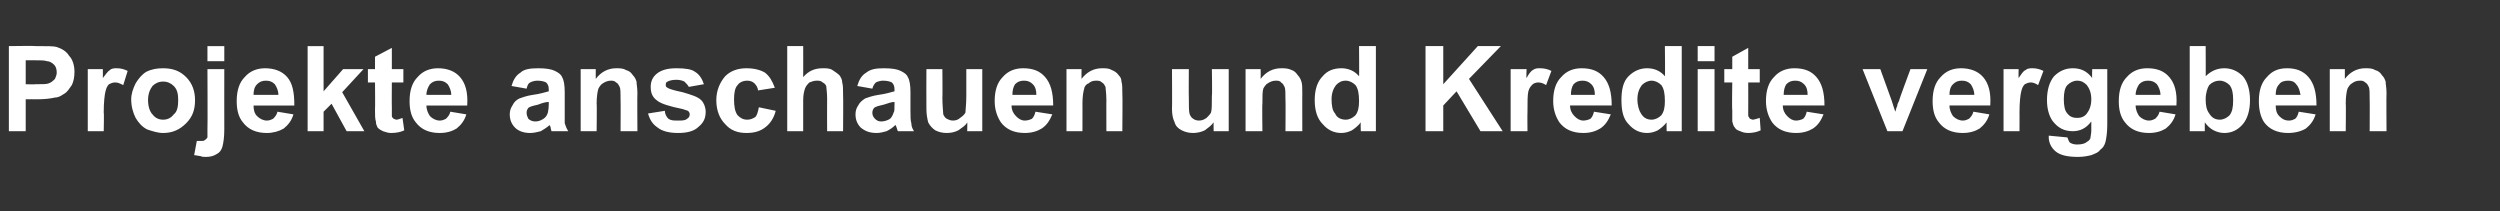 <?xml version="1.0" standalone="no"?><!DOCTYPE svg PUBLIC "-//W3C//DTD SVG 1.1//EN" "http://www.w3.org/Graphics/SVG/1.1/DTD/svg11.dtd"><svg xmlns="http://www.w3.org/2000/svg" version="1.1" width="282px" height="23.8px" viewBox="0 -5 282 23.8" style="top:-5px"><rect x="0" y="-5" width="282" height="23.8" fill="#333333" stroke="none"/><desc>Projekte anschauen und Kredite vergeben</desc><defs/><g id="Polygon30889"><path d="m1 9.8l0-9.6c0 0 3.11-.04 3.1 0c1.2 0 2 0 2.3.1c.6.2 1.1.5 1.4 1c.4.4.6 1.1.6 1.8c0 .6-.1 1.1-.3 1.5c-.3.4-.5.8-.9 1c-.3.2-.6.4-1 .4c-.4.1-1.1.2-2 .2c.01-.02-1.3 0-1.3 0l0 3.6l-1.9 0zm1.9-8l0 2.7c0 0 1.1.04 1.1 0c.8 0 1.3 0 1.5-.1c.3-.1.5-.3.7-.5c.1-.2.2-.5.2-.7c0-.4-.1-.7-.3-.9c-.2-.2-.5-.4-.8-.4c-.3-.1-.7-.1-1.4-.1c-.02 0-1 0-1 0zm8.8 8l-1.8 0l0-7l1.7 0c0 0 .01 1.02 0 1c.3-.4.6-.8.8-.9c.2-.2.5-.2.8-.2c.4 0 .8.1 1.2.3c0 0-.5 1.6-.5 1.6c-.4-.2-.6-.3-.9-.3c-.3 0-.5.1-.7.2c-.2.2-.3.4-.4.8c-.1.4-.2 1.2-.2 2.4c.05-.03 0 2.1 0 2.1zm3.1-3.6c0-.6.2-1.2.5-1.8c.3-.5.7-1 1.2-1.3c.6-.3 1.2-.4 1.9-.4c1.1 0 1.9.3 2.6 1c.7.7 1 1.6 1 2.6c0 1.1-.3 1.9-1 2.6c-.7.7-1.5 1.1-2.6 1.1c-.6 0-1.2-.2-1.8-.4c-.6-.3-1-.8-1.3-1.3c-.3-.6-.5-1.3-.5-2.1zm1.9.1c0 .7.2 1.3.5 1.6c.3.4.7.6 1.2.6c.5 0 .9-.2 1.2-.6c.4-.3.5-.9.5-1.6c0-.7-.1-1.2-.5-1.6c-.3-.3-.7-.5-1.2-.5c-.5 0-.9.2-1.2.5c-.3.4-.5.9-.5 1.6zm6.7-4.4l0-1.7l1.9 0l0 1.7l-1.9 0zm1.9.9c0 0-.01 6.81 0 6.8c0 .9-.1 1.5-.2 1.9c-.1.4-.3.7-.7.9c-.3.2-.7.3-1.2.3c-.2 0-.4 0-.6-.1c-.2 0-.5-.1-.7-.1c0 0 .3-1.6.3-1.6c.1 0 .2 0 .3 0c0 0 .1 0 .2 0c.2 0 .3 0 .4-.1c.2-.1.2-.2.3-.3c0-.1 0-.4 0-1c.03.01 0-6.7 0-6.7l1.9 0zm6 4.8c0 0 1.8.3 1.8.3c-.2.7-.6 1.2-1.1 1.6c-.5.3-1.2.5-1.9.5c-1.2 0-2.1-.4-2.7-1.2c-.5-.6-.7-1.4-.7-2.4c0-1.2.3-2.1.9-2.7c.6-.7 1.4-1 2.3-1c1 0 1.9.3 2.5 1c.6.7.8 1.7.8 3.2c0 0-4.6 0-4.6 0c0 .5.1.9.4 1.2c.3.3.7.5 1.1.5c.3 0 .5-.1.7-.2c.2-.2.4-.4.5-.8zm.1-1.9c0-.5-.2-.9-.4-1.2c-.3-.3-.6-.4-1-.4c-.4 0-.7.1-1 .4c-.3.3-.4.7-.4 1.2c0 0 2.8 0 2.8 0zm3.3 4.1l0-9.6l1.8 0l0 5.1l2.2-2.5l2.3 0l-2.4 2.6l2.5 4.4l-2 0l-1.7-3.1l-.9.9l0 2.2l-1.8 0zm10.8-7l0 1.5l-1.3 0c0 0-.02 2.83 0 2.8c0 .6 0 .9 0 1c0 .1.1.2.2.3c.1 0 .2.1.3.1c.2 0 .4-.1.7-.2c0 0 .2 1.4.2 1.4c-.4.2-.9.3-1.5.3c-.3 0-.6-.1-.9-.2c-.2-.1-.4-.2-.6-.4c-.1-.2-.2-.4-.2-.7c-.1-.3-.1-.7-.1-1.3c.03-.04 0-3.1 0-3.1l-.8 0l0-1.5l.8 0l0-1.4l1.9-1l0 2.4l1.3 0zm5.3 4.8c0 0 1.8.3 1.8.3c-.2.7-.6 1.2-1.1 1.6c-.5.3-1.1.5-1.9.5c-1.2 0-2.1-.4-2.7-1.2c-.5-.6-.7-1.4-.7-2.4c0-1.2.3-2.1.9-2.7c.6-.7 1.4-1 2.3-1c1 0 1.9.3 2.5 1c.6.7.9 1.7.8 3.2c0 0-4.6 0-4.6 0c0 .5.2.9.4 1.2c.3.3.7.5 1.1.5c.3 0 .5-.1.7-.2c.2-.2.4-.4.5-.8zm.1-1.9c0-.5-.2-.9-.4-1.2c-.3-.3-.6-.4-1-.4c-.4 0-.7.1-1 .4c-.2.3-.4.7-.4 1.2c0 0 2.8 0 2.8 0zm8.5-.7c0 0-1.7-.3-1.7-.3c.2-.7.5-1.2 1-1.5c.4-.4 1.1-.5 2-.5c.9 0 1.5.1 1.9.3c.4.2.7.4.8.7c.2.3.3.9.3 1.7c0 0 0 2.1 0 2.1c0 .6 0 1.1 0 1.4c.1.3.2.6.4.9c0 0-1.9 0-1.9 0c0-.1-.1-.3-.1-.5c-.1-.1-.1-.2-.1-.2c-.3.3-.7.5-1 .7c-.4.1-.8.2-1.2.2c-.7 0-1.3-.2-1.7-.6c-.4-.4-.6-.9-.6-1.5c0-.4.1-.7.3-1c.2-.4.4-.6.8-.8c.3-.1.8-.3 1.5-.4c.8-.1 1.4-.3 1.8-.4c0 0 0-.2 0-.2c0-.4-.1-.6-.3-.8c-.2-.1-.5-.2-1-.2c-.3 0-.6.1-.8.2c-.2.1-.3.3-.4.7zm2.5 1.5c-.3 0-.7.1-1.2.3c-.5.1-.8.2-1 .3c-.2.1-.3.4-.3.6c0 .3.1.5.2.7c.2.2.5.3.8.3c.3 0 .6-.1.9-.3c.3-.2.4-.4.5-.7c0-.1.1-.4.1-.9c0 0 0-.3 0-.3zm10 3.3l-1.9 0c0 0 .02-3.54 0-3.5c0-.8 0-1.3-.1-1.5c-.1-.2-.2-.4-.4-.5c-.2-.2-.4-.2-.6-.2c-.3 0-.6.1-.9.3c-.2.1-.4.4-.5.6c-.1.3-.2.9-.2 1.7c.04-.04 0 3.1 0 3.1l-1.8 0l0-7l1.7 0c0 0 .01 1.06 0 1.1c.6-.8 1.4-1.2 2.3-1.2c.4 0 .8 0 1.1.2c.4.1.6.3.8.6c.2.2.3.4.4.7c0 .3.1.7.1 1.3c-.03-.02 0 4.3 0 4.3zm1.2-2c0 0 1.9-.3 1.9-.3c0 .4.2.7.4.9c.3.2.6.2 1.1.2c.4 0 .8 0 1-.2c.2-.1.3-.3.3-.5c0-.2-.1-.3-.2-.4c0 0-.3-.1-.6-.2c-1.5-.3-2.4-.6-2.8-.9c-.6-.4-.8-.9-.8-1.6c0-.6.2-1.1.7-1.5c.5-.4 1.2-.6 2.2-.6c1 0 1.7.1 2.1.4c.5.3.8.8 1 1.4c0 0-1.7.3-1.7.3c-.1-.2-.3-.4-.5-.6c-.2-.1-.5-.2-.9-.2c-.5 0-.8.1-1 .2c-.2.1-.2.2-.2.4c0 .1 0 .2.2.3c.1.1.7.3 1.7.5c1 .3 1.7.5 2.1.9c.3.3.5.8.5 1.3c0 .7-.2 1.2-.8 1.7c-.5.5-1.3.7-2.3.7c-1 0-1.8-.2-2.3-.6c-.6-.4-.9-.9-1.1-1.6zm14.3-2.9c0 0-1.9.3-1.9.3c0-.3-.2-.6-.4-.8c-.2-.2-.5-.3-.8-.3c-.5 0-.9.2-1.1.5c-.3.3-.4.9-.4 1.6c0 .8.1 1.4.4 1.8c.3.3.6.5 1.1.5c.3 0 .6-.1.9-.3c.2-.2.3-.6.4-1.1c0 0 1.9.4 1.9.4c-.2.8-.6 1.4-1.1 1.8c-.6.5-1.3.7-2.2.7c-1 0-1.8-.3-2.4-1c-.6-.6-1-1.5-1-2.7c0-1.1.4-2 1-2.7c.6-.6 1.4-.9 2.4-.9c.9 0 1.6.2 2.1.5c.5.4.8.9 1.1 1.7zm3.2-4.7c0 0 .01 3.52 0 3.5c.6-.7 1.3-1 2.2-1c.4 0 .8 0 1.1.2c.3.2.6.4.8.6c.2.3.3.5.3.8c.1.3.1.8.1 1.4c.03.02 0 4.1 0 4.1l-1.8 0c0 0-.02-3.67 0-3.7c0-.7-.1-1.2-.1-1.4c-.1-.2-.2-.3-.4-.4c-.2-.2-.4-.2-.7-.2c-.3 0-.5.1-.8.2c-.2.2-.4.4-.5.7c-.1.3-.2.7-.2 1.3c.01.02 0 3.5 0 3.5l-1.8 0l0-9.6l1.8 0zm7.8 4.8c0 0-1.7-.3-1.7-.3c.2-.7.5-1.2 1-1.5c.5-.4 1.1-.5 2-.5c.9 0 1.5.1 1.9.3c.4.2.7.4.8.7c.2.3.3.9.3 1.7c0 0 0 2.1 0 2.1c0 .6 0 1.1.1 1.4c0 .3.1.6.3.9c0 0-1.8 0-1.8 0c-.1-.1-.1-.3-.2-.5c0-.1-.1-.2-.1-.2c-.3.3-.6.5-1 .7c-.4.1-.7.2-1.1.2c-.8 0-1.3-.2-1.8-.6c-.4-.4-.6-.9-.6-1.5c0-.4.1-.7.3-1c.2-.4.5-.6.8-.8c.3-.1.8-.3 1.5-.4c.8-.1 1.4-.3 1.8-.4c0 0 0-.2 0-.2c0-.4-.1-.6-.3-.8c-.2-.1-.5-.2-1-.2c-.3 0-.6.1-.8.2c-.1.1-.3.3-.4.7zm2.5 1.5c-.3 0-.6.1-1.2.3c-.5.1-.8.2-1 .3c-.2.1-.3.4-.3.6c0 .3.1.5.3.7c.2.2.4.3.7.3c.3 0 .7-.1 1-.3c.2-.2.3-.4.4-.7c.1-.1.1-.4.1-.9c0 0 0-.3 0-.3zm8.2 3.3c0 0 .03-1.02 0-1c-.2.4-.6.6-1 .9c-.4.2-.8.3-1.3.3c-.5 0-.9-.1-1.3-.3c-.3-.2-.6-.5-.8-.9c-.1-.4-.2-.9-.2-1.5c-.02-.04 0-4.5 0-4.5l1.8 0c0 0 .03 3.24 0 3.2c0 1 .1 1.6.1 1.9c.1.2.2.4.4.5c.2.1.4.2.7.2c.3 0 .6-.1.8-.3c.3-.2.5-.4.6-.6c0-.3.1-.9.1-1.9c0-.02 0-3 0-3l1.8 0l0 7l-1.7 0zm7.7-2.2c0 0 1.9.3 1.9.3c-.3.7-.6 1.2-1.2 1.6c-.5.3-1.1.5-1.9.5c-1.2 0-2.1-.4-2.7-1.2c-.4-.6-.7-1.4-.7-2.4c0-1.2.3-2.1.9-2.7c.6-.7 1.4-1 2.3-1c1.1 0 1.9.3 2.5 1c.6.7.9 1.7.9 3.2c0 0-4.7 0-4.7 0c0 .5.2.9.5 1.2c.3.3.6.5 1 .5c.3 0 .6-.1.8-.2c.2-.2.3-.4.4-.8zm.1-1.9c0-.5-.1-.9-.4-1.2c-.3-.3-.6-.4-1-.4c-.4 0-.7.1-1 .4c-.2.3-.3.7-.3 1.2c0 0 2.7 0 2.7 0zm9.7 4.1l-1.8 0c0 0-.01-3.54 0-3.5c0-.8-.1-1.3-.1-1.5c-.1-.2-.2-.4-.4-.5c-.2-.2-.4-.2-.7-.2c-.3 0-.6.1-.8.3c-.3.1-.5.4-.5.6c-.1.3-.2.9-.2 1.7c.01-.04 0 3.1 0 3.1l-1.8 0l0-7l1.7 0c0 0-.02 1.06 0 1.1c.6-.8 1.4-1.2 2.3-1.2c.4 0 .8 0 1.1.2c.3.1.6.3.8.6c.2.2.3.4.3.7c.1.3.1.7.1 1.3c.04-.02 0 4.3 0 4.3zm10.3 0c0 0-.02-1.02 0-1c-.3.4-.6.6-1 .9c-.4.2-.9.3-1.3.3c-.5 0-.9-.1-1.3-.3c-.4-.2-.7-.5-.8-.9c-.2-.4-.3-.9-.3-1.5c.03-.04 0-4.5 0-4.5l1.9 0c0 0-.02 3.24 0 3.2c0 1 0 1.6.1 1.9c.1.2.2.4.4.5c.1.1.4.2.6.2c.4 0 .6-.1.9-.3c.2-.2.4-.4.5-.6c.1-.3.1-.9.1-1.9c.05-.02 0-3 0-3l1.9 0l0 7l-1.7 0zm10 0l-1.9 0c0 0 .03-3.54 0-3.5c0-.8 0-1.3-.1-1.5c-.1-.2-.2-.4-.4-.5c-.1-.2-.4-.2-.6-.2c-.3 0-.6.1-.9.3c-.2.1-.4.4-.5.6c-.1.3-.1.9-.1 1.7c-.04-.04 0 3.1 0 3.1l-1.9 0l0-7l1.7 0c0 0 .02 1.06 0 1.1c.6-.8 1.4-1.2 2.3-1.2c.4 0 .8 0 1.2.2c.3.1.5.3.7.6c.2.2.3.4.4.7c.1.3.1.7.1 1.3c-.01-.02 0 4.3 0 4.3zm8.3 0l-1.7 0c0 0-.04-1 0-1c-.3.4-.7.7-1 .9c-.4.2-.8.3-1.2.3c-.8 0-1.5-.3-2.1-1c-.6-.6-.9-1.5-.9-2.7c0-1.2.3-2.1.9-2.7c.5-.6 1.2-.9 2.1-.9c.8 0 1.5.3 2 .9c.03.05 0-3.4 0-3.4l1.9 0l0 9.6zm-5-3.6c0 .7.1 1.3.4 1.6c.2.5.7.7 1.2.7c.4 0 .8-.2 1.1-.5c.3-.4.4-.9.4-1.6c0-.8-.1-1.4-.4-1.8c-.3-.3-.7-.5-1.1-.5c-.5 0-.8.2-1.1.5c-.3.4-.5.9-.5 1.6zm10.6 3.6l0-9.6l2 0l0 4.3l3.9-4.3l2.6 0l-3.6 3.7l3.8 5.9l-2.5 0l-2.7-4.5l-1.5 1.6l0 2.9l-2 0zm11.5 0l-1.9 0l0-7l1.8 0c0 0-.05 1.02 0 1c.2-.4.5-.8.7-.9c.3-.2.5-.2.8-.2c.5 0 .9.1 1.3.3c0 0-.6 1.6-.6 1.6c-.3-.2-.6-.3-.9-.3c-.2 0-.5.1-.6.2c-.2.2-.4.4-.5.8c-.1.4-.1 1.2-.1 2.4c-.02-.03 0 2.1 0 2.1zm7.5-2.2c0 0 1.9.3 1.9.3c-.3.7-.6 1.2-1.2 1.6c-.5.3-1.1.5-1.9.5c-1.2 0-2.1-.4-2.7-1.2c-.4-.6-.7-1.4-.7-2.4c0-1.2.3-2.1.9-2.7c.6-.7 1.4-1 2.3-1c1.1 0 1.9.3 2.5 1c.6.7.9 1.7.9 3.2c0 0-4.7 0-4.7 0c0 .5.2.9.5 1.2c.3.3.6.5 1 .5c.3 0 .6-.1.8-.2c.2-.2.3-.4.4-.8zm.1-1.9c0-.5-.1-.9-.4-1.2c-.3-.3-.6-.4-1-.4c-.4 0-.7.1-1 .4c-.2.3-.3.7-.3 1.2c0 0 2.7 0 2.7 0zm9.8 4.1l-1.7 0c0 0-.03-1 0-1c-.3.4-.7.7-1 .9c-.4.2-.8.3-1.2.3c-.8 0-1.5-.3-2.1-1c-.6-.6-.8-1.5-.8-2.7c0-1.2.2-2.1.8-2.7c.6-.6 1.3-.9 2.1-.9c.8 0 1.5.3 2 .9c.04.05 0-3.4 0-3.4l1.9 0l0 9.6zm-5-3.6c0 .7.2 1.3.4 1.6c.3.5.7.7 1.2.7c.4 0 .8-.2 1.1-.5c.3-.4.4-.9.4-1.6c0-.8-.1-1.4-.4-1.8c-.3-.3-.7-.5-1.1-.5c-.4 0-.8.2-1.1.5c-.3.4-.5.9-.5 1.6zm6.8-4.3l0-1.7l1.9 0l0 1.7l-1.9 0zm0 7.9l0-7l1.9 0l0 7l-1.9 0zm7-7l0 1.5l-1.3 0c0 0 .01 2.83 0 2.8c0 .6 0 .9 0 1c.1.1.1.2.2.3c.1 0 .2.1.3.1c.2 0 .4-.1.8-.2c0 0 .1 1.4.1 1.4c-.4.2-.9.3-1.4.3c-.4 0-.7-.1-.9-.2c-.3-.1-.5-.2-.6-.4c-.2-.2-.2-.4-.3-.7c0-.3 0-.7 0-1.3c-.05-.04 0-3.1 0-3.1l-.9 0l0-1.5l.9 0l0-1.4l1.8-1l0 2.4l1.3 0zm5.3 4.8c0 0 1.9.3 1.9.3c-.3.7-.6 1.2-1.2 1.6c-.5.3-1.1.5-1.9.5c-1.2 0-2.1-.4-2.7-1.2c-.4-.6-.7-1.4-.7-2.4c0-1.2.3-2.1.9-2.7c.6-.7 1.4-1 2.3-1c1.1 0 1.9.3 2.5 1c.6.7.9 1.7.9 3.2c0 0-4.7 0-4.7 0c0 .5.2.9.5 1.2c.3.3.6.5 1 .5c.3 0 .6-.1.8-.2c.2-.2.3-.4.4-.8zm.1-1.9c0-.5-.1-.9-.4-1.2c-.3-.3-.6-.4-1-.4c-.4 0-.7.1-1 .4c-.2.3-.3.7-.3 1.2c0 0 2.7 0 2.7 0zm9 4.1l-2.8-7l2 0l1.3 3.6c0 0 .37 1.19.4 1.2c.1-.3.1-.5.2-.6c0-.2.1-.4.2-.6c-.04 0 1.3-3.6 1.3-3.6l1.9 0l-2.8 7l-1.7 0zm9.7-2.2c0 0 1.8.3 1.8.3c-.2.7-.6 1.2-1.1 1.6c-.5.3-1.1.5-1.9.5c-1.2 0-2.1-.4-2.7-1.2c-.5-.6-.7-1.4-.7-2.4c0-1.2.3-2.1.9-2.7c.6-.7 1.4-1 2.3-1c1 0 1.9.3 2.5 1c.6.7.9 1.7.8 3.2c0 0-4.6 0-4.6 0c0 .5.2.9.4 1.2c.3.3.7.5 1.1.5c.3 0 .5-.1.7-.2c.2-.2.4-.4.5-.8zm.1-1.9c0-.5-.2-.9-.4-1.2c-.3-.3-.6-.4-1-.4c-.4 0-.7.1-1 .4c-.3.3-.4.7-.4 1.2c0 0 2.8 0 2.8 0zm5.1 4.1l-1.8 0l0-7l1.7 0c0 0-.02 1.02 0 1c.3-.4.5-.8.8-.9c.2-.2.5-.2.8-.2c.4 0 .8.1 1.2.3c0 0-.6 1.6-.6 1.6c-.3-.2-.6-.3-.8-.3c-.3 0-.5.1-.7.2c-.2.2-.3.4-.4.8c-.1.4-.2 1.2-.2 2.4c.01-.03 0 2.1 0 2.1zm3.3.7c0 0 0-.1 0-.2c0 0 2.1.2 2.1.2c.1.3.2.5.3.6c.2.1.4.2.8.2c.5 0 .9-.1 1.1-.3c.2-.1.3-.2.4-.4c0-.2.1-.5.1-.9c0 0 0-1 0-1c-.6.8-1.3 1.1-2.1 1.1c-1 0-1.7-.4-2.3-1.2c-.4-.6-.6-1.4-.6-2.3c0-1.2.3-2.1.8-2.7c.6-.6 1.3-.9 2.1-.9c.9 0 1.6.3 2.2 1.1c-.03.01 0-1 0-1l1.7 0c0 0 .01 6.31 0 6.3c0 .8-.1 1.5-.2 1.9c-.1.4-.3.7-.6.9c-.2.3-.5.4-1 .6c-.4.1-.9.2-1.5.2c-1.2 0-2-.2-2.5-.6c-.5-.4-.8-1-.8-1.6c0 0 0 0 0 0zm1.7-4.3c0 .7.1 1.3.4 1.6c.3.4.7.5 1.1.5c.4 0 .8-.1 1.1-.5c.3-.4.5-.9.5-1.6c0-.7-.2-1.2-.5-1.6c-.3-.3-.6-.5-1.1-.5c-.4 0-.8.2-1.1.5c-.3.3-.4.9-.4 1.6zm10.8 1.4c0 0 1.8.3 1.8.3c-.2.7-.6 1.2-1.1 1.6c-.5.3-1.1.5-1.9.5c-1.2 0-2.1-.4-2.7-1.2c-.5-.6-.7-1.4-.7-2.4c0-1.2.3-2.1.9-2.7c.6-.7 1.4-1 2.3-1c1.1 0 1.9.3 2.5 1c.6.7.9 1.7.8 3.2c0 0-4.6 0-4.6 0c0 .5.2.9.4 1.2c.3.3.7.5 1.1.5c.3 0 .5-.1.7-.2c.2-.2.4-.4.5-.8zm.1-1.9c0-.5-.2-.9-.4-1.2c-.3-.3-.6-.4-1-.4c-.4 0-.7.1-1 .4c-.2.3-.4.7-.4 1.2c0 0 2.8 0 2.8 0zm3.3 4.1l0-9.6l1.8 0c0 0 .02 3.45 0 3.4c.6-.6 1.3-.9 2.1-.9c.8 0 1.5.3 2.1.9c.5.6.8 1.5.8 2.7c0 1.2-.3 2.1-.8 2.7c-.6.7-1.3 1-2.1 1c-.4 0-.8-.1-1.2-.3c-.4-.2-.7-.5-1-.9c-.01 0 0 1 0 1l-1.7 0zm1.8-3.6c0 .7.1 1.2.4 1.6c.3.5.7.7 1.2.7c.4 0 .8-.2 1.1-.5c.3-.4.4-.9.4-1.7c0-.8-.1-1.3-.4-1.7c-.3-.3-.7-.5-1.1-.5c-.5 0-.9.2-1.2.5c-.2.3-.4.9-.4 1.6zm10.5 1.4c0 0 1.9.3 1.9.3c-.2.7-.6 1.2-1.1 1.6c-.5.3-1.2.5-2 .5c-1.2 0-2.1-.4-2.7-1.2c-.4-.6-.6-1.4-.6-2.4c0-1.2.3-2.1.9-2.7c.6-.7 1.3-1 2.3-1c1 0 1.8.3 2.4 1c.6.7.9 1.7.9 3.2c0 0-4.6 0-4.6 0c0 .5.1.9.4 1.2c.3.3.6.5 1.1.5c.3 0 .5-.1.7-.2c.2-.2.3-.4.4-.8zm.2-1.9c-.1-.5-.2-.9-.5-1.2c-.2-.3-.5-.4-.9-.4c-.4 0-.8.1-1 .4c-.3.3-.4.7-.4 1.2c0 0 2.8 0 2.8 0zm9.7 4.1l-1.9 0c0 0 .02-3.54 0-3.5c0-.8 0-1.3-.1-1.5c-.1-.2-.2-.4-.4-.5c-.2-.2-.4-.2-.6-.2c-.4 0-.6.1-.9.3c-.2.1-.4.4-.5.6c-.1.3-.2.9-.2 1.7c.04-.04 0 3.1 0 3.1l-1.8 0l0-7l1.7 0c0 0 .01 1.06 0 1.1c.6-.8 1.4-1.2 2.3-1.2c.4 0 .8 0 1.1.2c.4.1.6.3.8.6c.2.2.3.4.4.7c0 .3.1.7.1 1.3c-.03-.02 0 4.3 0 4.3z" stroke="none" fill="#fff"/></g></svg>